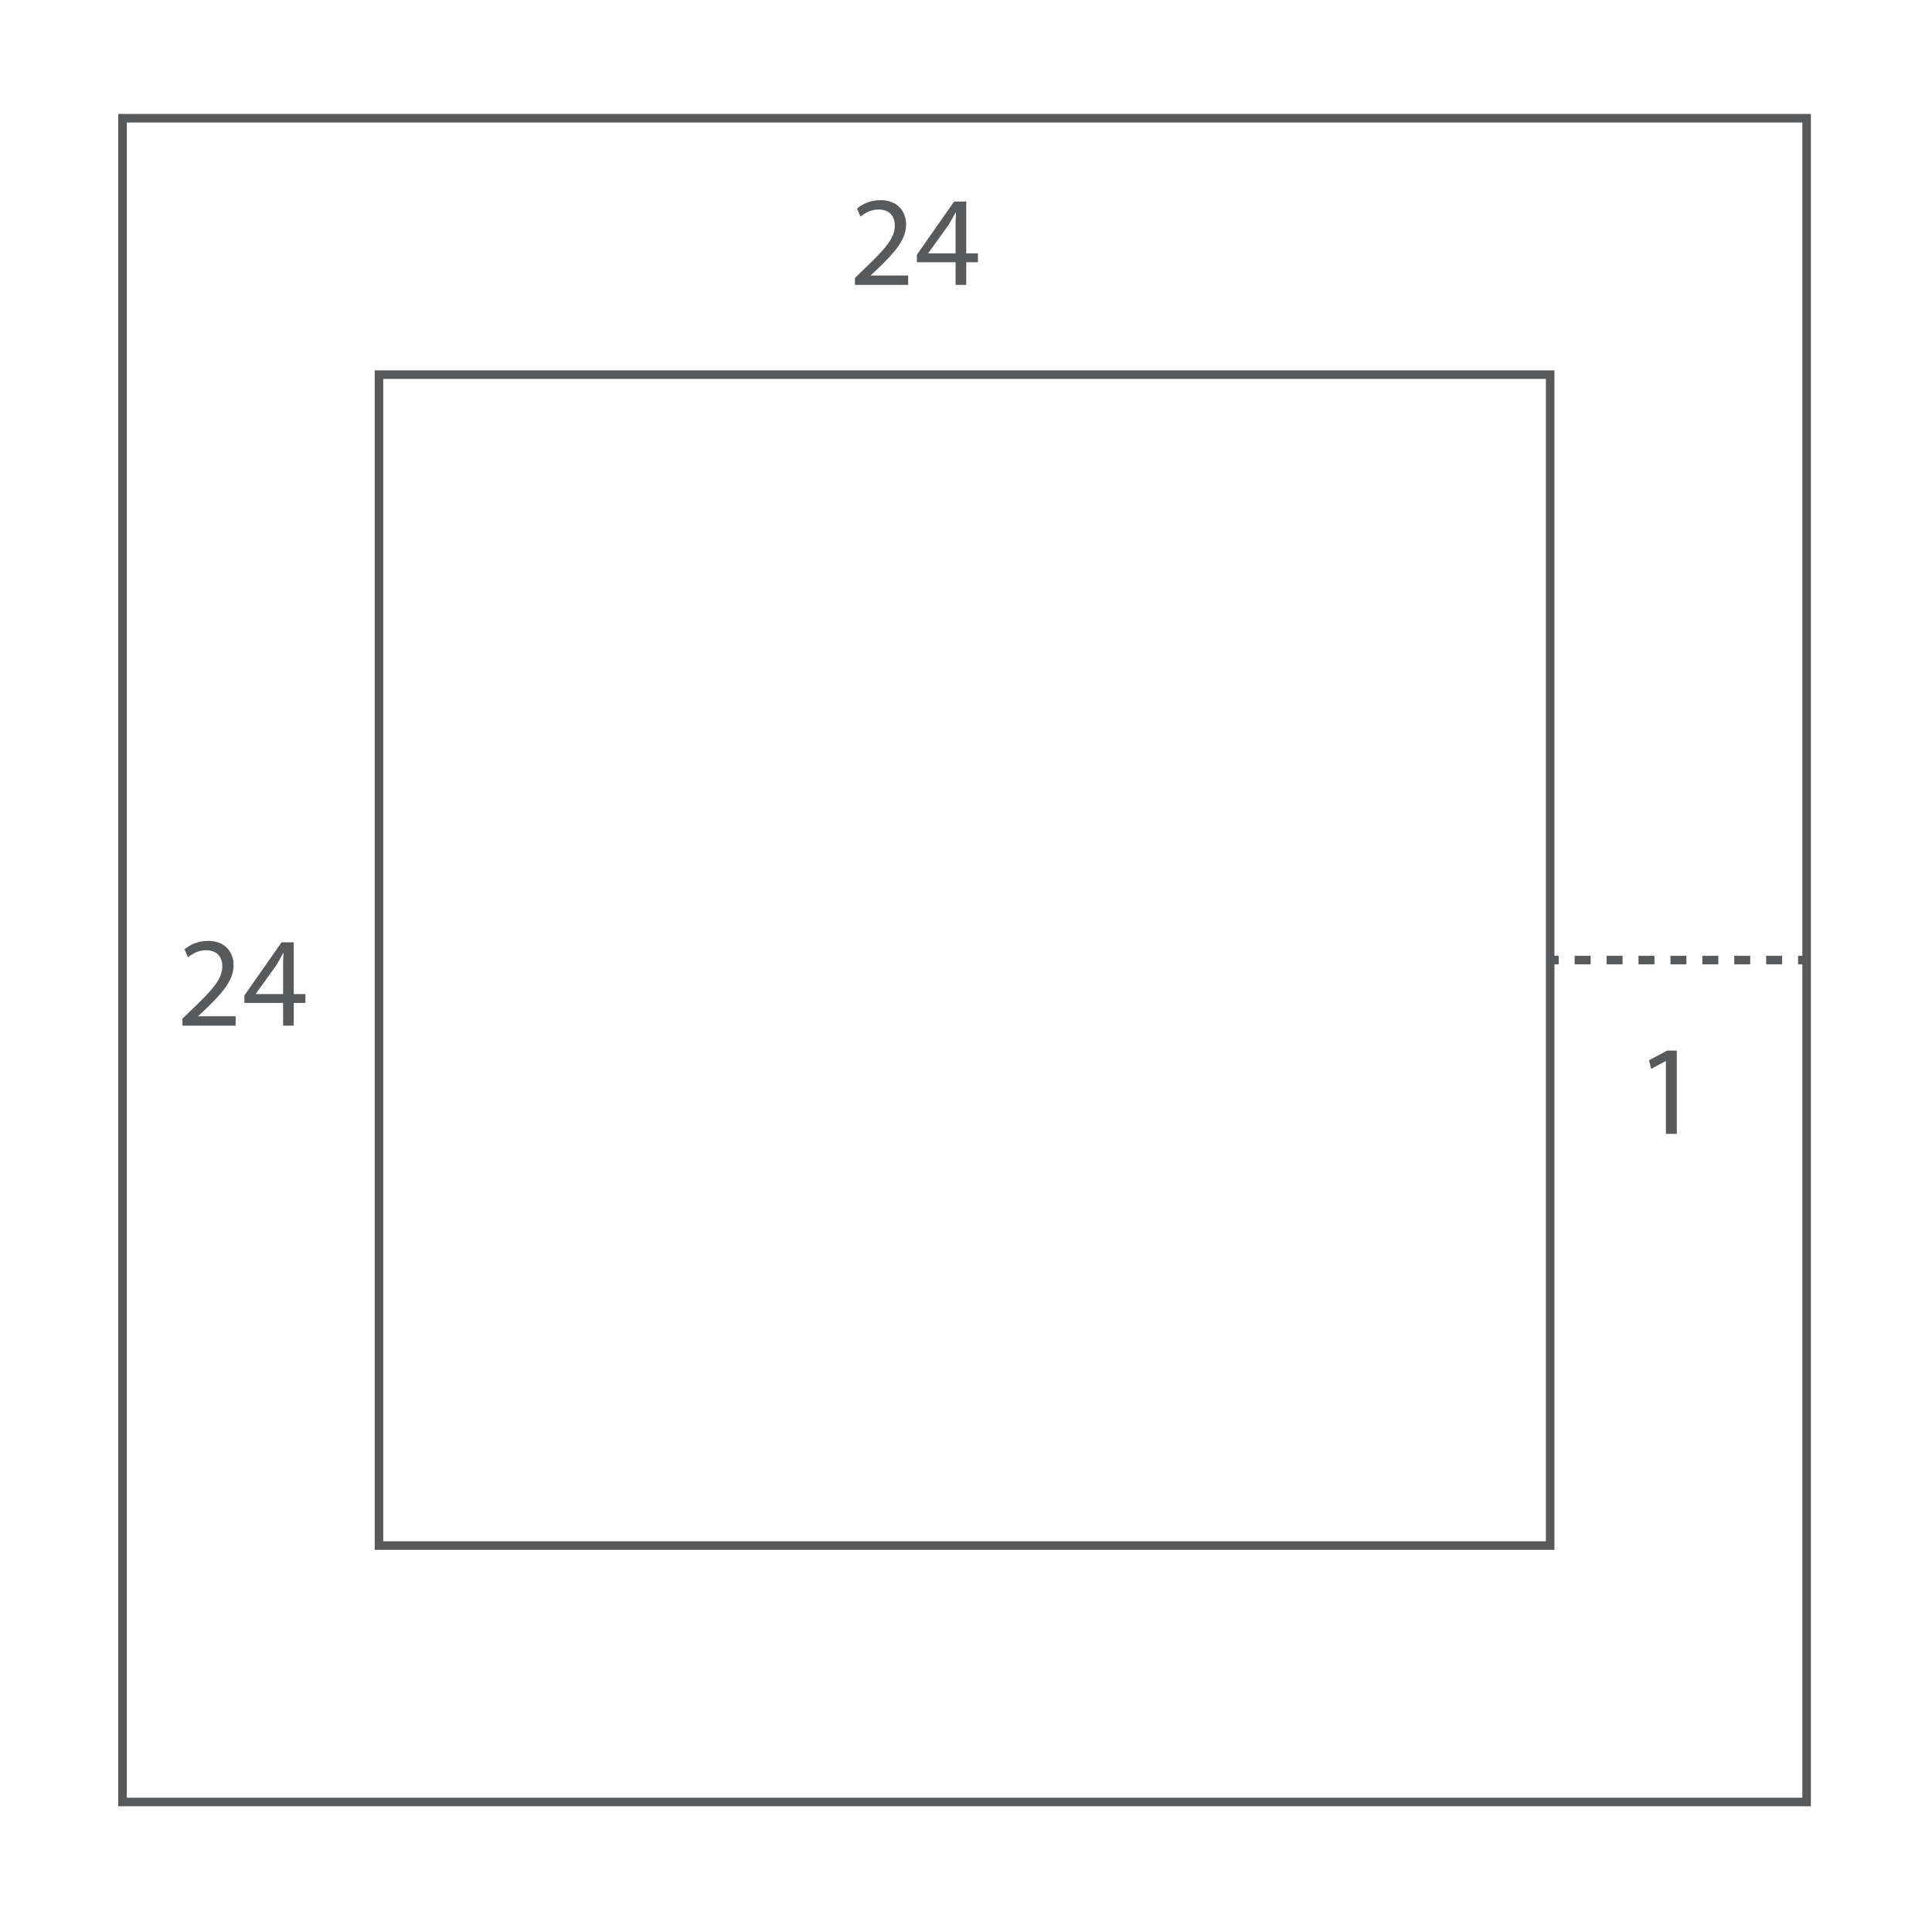 <?xml version="1.0" encoding="utf-8"?>
<!-- Generator: Adobe Illustrator 17.0.0, SVG Export Plug-In . SVG Version: 6.00 Build 0)  -->
<!DOCTYPE svg PUBLIC "-//W3C//DTD SVG 1.1//EN" "http://www.w3.org/Graphics/SVG/1.1/DTD/svg11.dtd">
<svg version="1.1" id="Layer_1" xmlns="http://www.w3.org/2000/svg" xmlns:xlink="http://www.w3.org/1999/xlink" x="0px" y="0px"
	 width="226px" height="224.667px" viewBox="0 0 226 224.667" enable-background="new 0 0 226 224.667" xml:space="preserve">
<g>
	<rect x="14.333" y="13.833" fill="none" stroke="#58595B" stroke-miterlimit="10" width="197" height="197"/>
	<rect x="44.333" y="43.833" fill="none" stroke="#58595B" stroke-miterlimit="10" width="137" height="137"/>
	<g>
		<g>
			<line fill="none" stroke="#58595B" stroke-miterlimit="10" x1="181.333" y1="112.333" x2="182.333" y2="112.333"/>
			
				<line fill="none" stroke="#58595B" stroke-miterlimit="10" stroke-dasharray="1.867,1.867" x1="184.2" y1="112.333" x2="209.4" y2="112.333"/>
			<line fill="none" stroke="#58595B" stroke-miterlimit="10" x1="210.333" y1="112.333" x2="211.333" y2="112.333"/>
		</g>
	</g>
	<g>
		<path fill="#58595B" d="M100.008,33.334v-0.81l1.035-1.005c2.49-2.37,3.615-3.63,3.63-5.1c0-0.99-0.48-1.905-1.935-1.905
			c-0.885,0-1.62,0.45-2.07,0.825l-0.42-0.93c0.675-0.57,1.635-0.99,2.76-0.99c2.1,0,2.985,1.44,2.985,2.835
			c0,1.8-1.305,3.255-3.36,5.235l-0.78,0.72v0.03h4.38v1.095H100.008z"/>
		<path fill="#58595B" d="M111.783,33.334v-2.655h-4.53v-0.87l4.35-6.225h1.425v6.06h1.365v1.035h-1.365v2.655H111.783z
			 M111.783,29.644v-3.255c0-0.51,0.015-1.02,0.045-1.53h-0.045c-0.3,0.57-0.54,0.99-0.81,1.44l-2.385,3.315v0.03H111.783z"/>
	</g>
	<g>
		<path fill="#58595B" d="M21.341,120v-0.811l1.035-1.005c2.49-2.37,3.615-3.63,3.63-5.099c0-0.99-0.48-1.905-1.935-1.905
			c-0.885,0-1.62,0.45-2.07,0.825l-0.42-0.93c0.675-0.57,1.635-0.99,2.76-0.99c2.1,0,2.985,1.44,2.985,2.835
			c0,1.799-1.305,3.254-3.36,5.235l-0.78,0.72v0.03h4.38V120H21.341z"/>
		<path fill="#58595B" d="M33.116,120v-2.655h-4.53v-0.87l4.35-6.224h1.425v6.059h1.365v1.035h-1.365V120H33.116z M33.116,116.31
			v-3.254c0-0.51,0.015-1.02,0.045-1.53h-0.045c-0.3,0.57-0.54,0.99-0.81,1.44l-2.385,3.315v0.029H33.116z"/>
	</g>
	<g>
		<path fill="#58595B" d="M194.873,124.147h-0.03l-1.694,0.915l-0.255-1.006l2.13-1.139h1.125v9.749h-1.275V124.147z"/>
	</g>
</g>
</svg>
